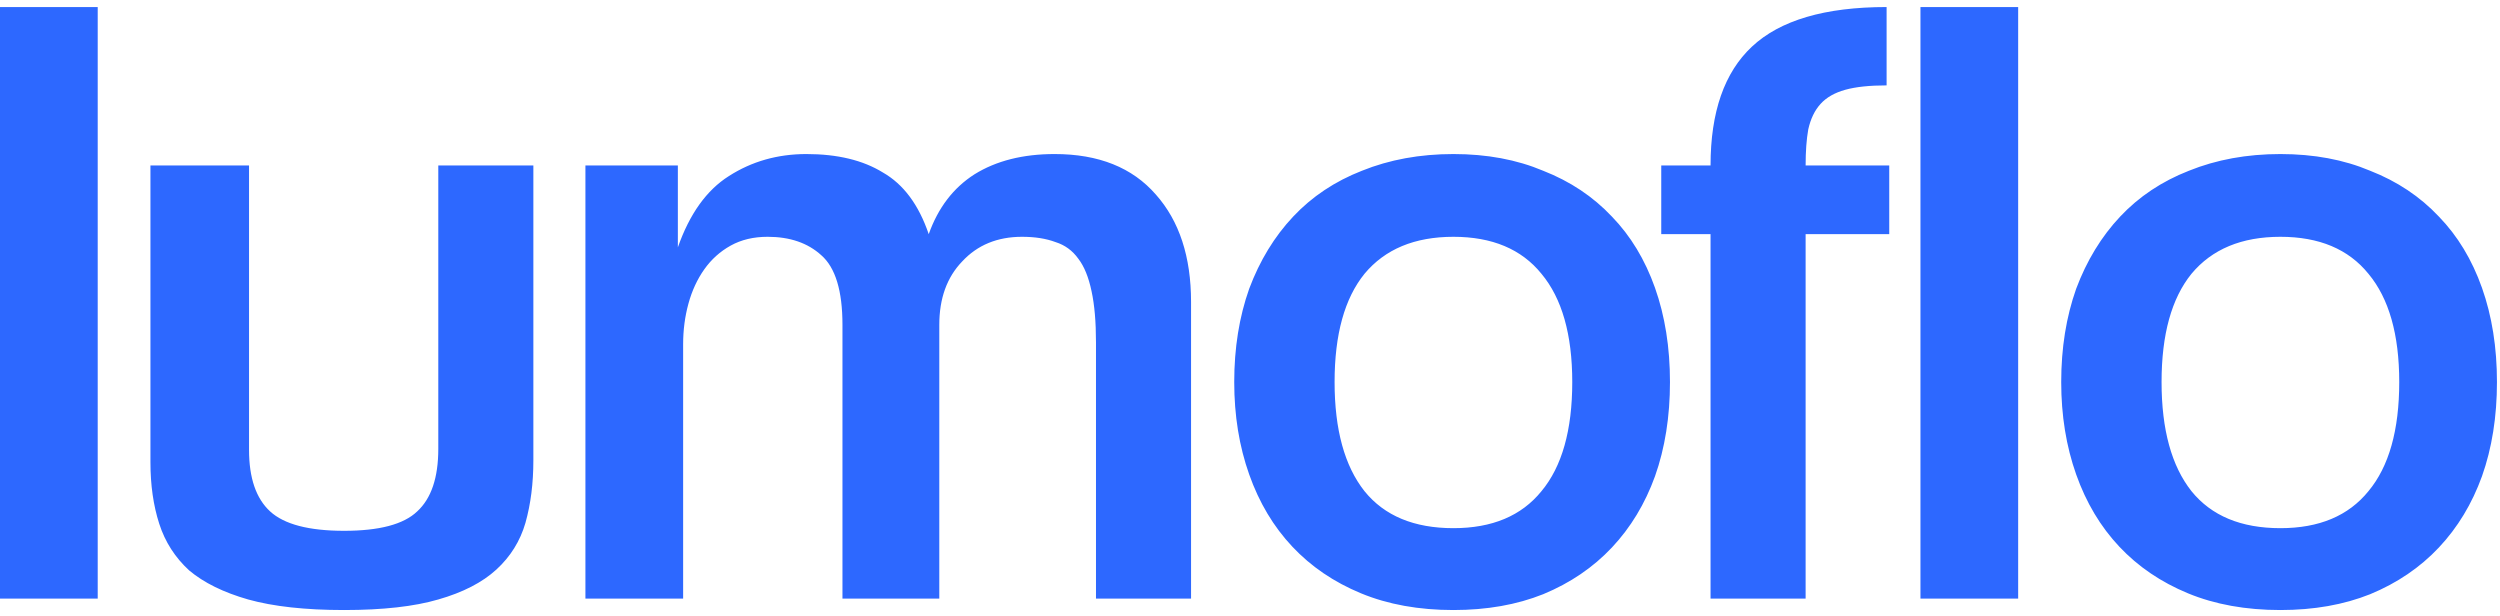 <svg width="284" height="70" viewBox="0 0 284 70" fill="none" xmlns="http://www.w3.org/2000/svg">
<path d="M1.19209e-07 68V0.8H11.1V68H1.19209e-07ZM28.29 18.8V51.1C28.29 54.3 29.09 56.633 30.69 58.1C32.29 59.567 35.09 60.3 39.09 60.3C43.09 60.3 45.856 59.567 47.39 58.1C48.99 56.633 49.79 54.267 49.79 51V18.8H60.59V52.3C60.59 54.9 60.29 57.267 59.69 59.4C59.09 61.467 57.99 63.233 56.39 64.7C54.79 66.167 52.59 67.3 49.79 68.1C47.056 68.9 43.49 69.3 39.09 69.3C34.69 69.3 31.056 68.9 28.19 68.1C25.39 67.3 23.157 66.2 21.49 64.8C19.89 63.333 18.756 61.567 18.09 59.5C17.423 57.433 17.09 55.1 17.09 52.5V18.8H28.29ZM95.704 68V36.9C95.704 33.033 94.904 30.4 93.304 29C91.771 27.6 89.737 26.9 87.204 26.9C85.604 26.9 84.204 27.233 83.004 27.9C81.804 28.567 80.804 29.467 80.004 30.6C79.204 31.733 78.604 33.033 78.204 34.5C77.804 35.967 77.604 37.5 77.604 39.1V68H66.504V18.8H77.004V28.1C78.337 24.3 80.271 21.6 82.804 20C85.404 18.333 88.337 17.5 91.604 17.5C95.137 17.5 98.037 18.2 100.304 19.6C102.637 20.933 104.371 23.267 105.504 26.6C106.571 23.6 108.304 21.333 110.704 19.8C113.171 18.267 116.204 17.5 119.804 17.5C124.804 17.5 128.637 19.033 131.304 22.1C133.971 25.1 135.304 29.167 135.304 34.3V68H124.504V38.9C124.504 36.567 124.337 34.633 124.004 33.1C123.671 31.5 123.171 30.267 122.504 29.4C121.837 28.467 120.971 27.833 119.904 27.5C118.837 27.1 117.571 26.9 116.104 26.9C113.304 26.9 111.037 27.833 109.304 29.7C107.571 31.5 106.704 33.9 106.704 36.9V68H95.704ZM165.109 69.3C161.175 69.3 157.675 68.667 154.609 67.4C151.542 66.133 148.942 64.367 146.809 62.1C144.675 59.833 143.042 57.1 141.909 53.9C140.775 50.7 140.209 47.2 140.209 43.4C140.209 39.533 140.775 36 141.909 32.8C143.109 29.6 144.775 26.867 146.909 24.6C149.042 22.333 151.642 20.6 154.709 19.4C157.842 18.133 161.309 17.5 165.109 17.5C168.909 17.5 172.309 18.133 175.309 19.4C178.375 20.6 180.975 22.333 183.109 24.6C185.242 26.8 186.875 29.5 188.009 32.7C189.142 35.9 189.709 39.467 189.709 43.4C189.709 47.333 189.142 50.9 188.009 54.1C186.875 57.233 185.242 59.933 183.109 62.2C180.975 64.467 178.375 66.233 175.309 67.5C172.309 68.7 168.909 69.3 165.109 69.3ZM165.109 60C169.509 60 172.842 58.6 175.109 55.8C177.442 53 178.609 48.867 178.609 43.4C178.609 38 177.442 33.9 175.109 31.1C172.842 28.3 169.509 26.9 165.109 26.9C160.709 26.9 157.342 28.3 155.009 31.1C152.742 33.9 151.609 38 151.609 43.4C151.609 48.8 152.742 52.933 155.009 55.8C157.275 58.6 160.642 60 165.109 60ZM194.318 68V26.6H188.718V18.8H194.318C194.318 12.733 195.885 8.233 199.018 5.3C202.218 2.3 207.318 0.8 214.318 0.8V9.7C212.385 9.7 210.818 9.867 209.618 10.2C208.418 10.533 207.485 11.067 206.818 11.8C206.151 12.533 205.685 13.5 205.418 14.7C205.218 15.833 205.118 17.2 205.118 18.8H214.618V26.6H205.118V68H194.318ZM218.164 68V0.8H229.264V68H218.164ZM259.054 69.3C255.121 69.3 251.621 68.667 248.554 67.4C245.487 66.133 242.887 64.367 240.754 62.1C238.621 59.833 236.987 57.1 235.854 53.9C234.721 50.7 234.154 47.2 234.154 43.4C234.154 39.533 234.721 36 235.854 32.8C237.054 29.6 238.721 26.867 240.854 24.6C242.987 22.333 245.587 20.6 248.654 19.4C251.787 18.133 255.254 17.5 259.054 17.5C262.854 17.5 266.254 18.133 269.254 19.4C272.321 20.6 274.921 22.333 277.054 24.6C279.187 26.8 280.821 29.5 281.954 32.7C283.087 35.9 283.654 39.467 283.654 43.4C283.654 47.333 283.087 50.9 281.954 54.1C280.821 57.233 279.187 59.933 277.054 62.2C274.921 64.467 272.321 66.233 269.254 67.5C266.254 68.7 262.854 69.3 259.054 69.3ZM259.054 60C263.454 60 266.787 58.6 269.054 55.8C271.387 53 272.554 48.867 272.554 43.4C272.554 38 271.387 33.9 269.054 31.1C266.787 28.3 263.454 26.9 259.054 26.9C254.654 26.9 251.287 28.3 248.954 31.1C246.687 33.9 245.554 38 245.554 43.4C245.554 48.8 246.687 52.933 248.954 55.8C251.221 58.6 254.587 60 259.054 60Z" fill="#2D68FF"/>
</svg>
